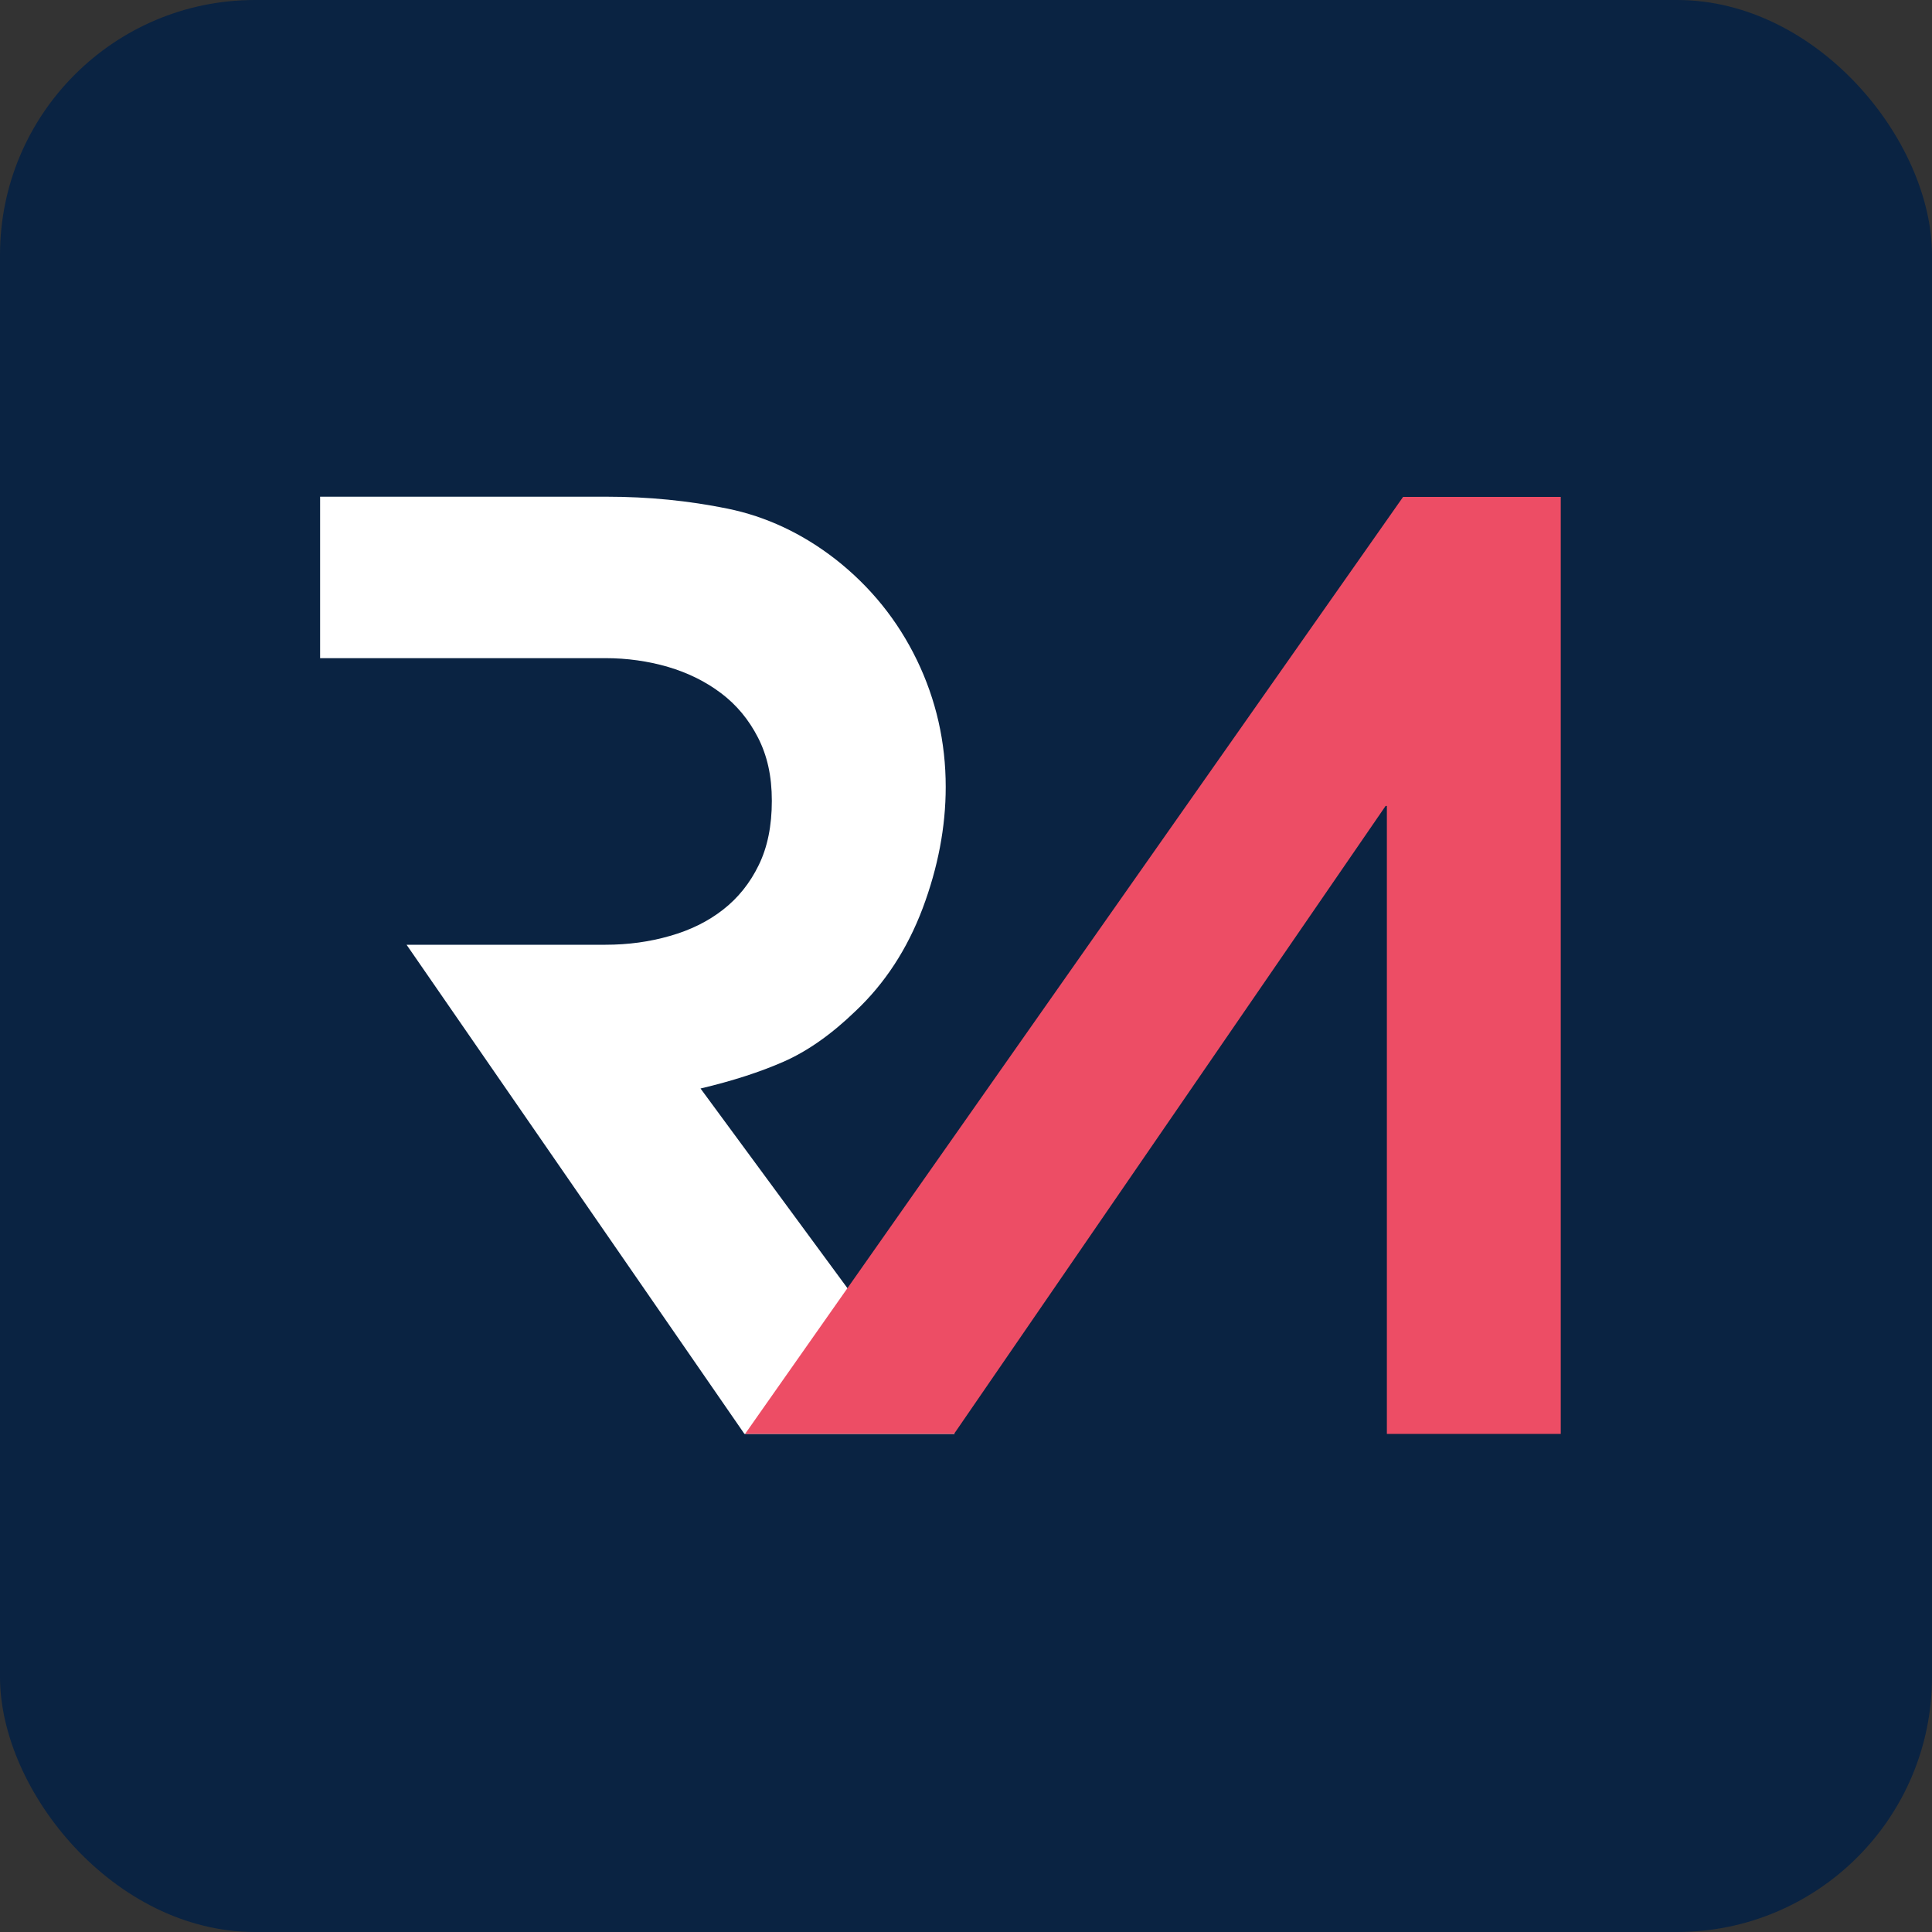<svg width="32" height="32" viewBox="0 0 32 32" fill="none" xmlns="http://www.w3.org/2000/svg">
<rect x="0" y="0" width="32" height="32" fill="#333333" stroke="none"/>
<rect width="32" height="32" rx="4.224" fill="#0A2342"/>
<path d="M15.811 23.75H12.33L6.734 15.648H10.029C10.402 15.648 10.757 15.6 11.096 15.502C11.435 15.406 11.728 15.261 11.976 15.067C12.224 14.873 12.421 14.629 12.566 14.331C12.712 14.034 12.784 13.678 12.784 13.264C12.784 12.85 12.707 12.515 12.555 12.217C12.403 11.92 12.2 11.675 11.944 11.482C11.688 11.288 11.395 11.144 11.064 11.046C10.733 10.95 10.387 10.901 10.027 10.901H5.302V8.227H10.048C10.739 8.227 11.405 8.293 12.048 8.424C12.69 8.555 13.288 8.835 13.84 9.264C14.421 9.72 14.869 10.277 15.187 10.933C15.504 11.589 15.664 12.29 15.664 13.035C15.664 13.697 15.536 14.368 15.282 15.045C15.026 15.722 14.656 16.288 14.173 16.744C13.773 17.131 13.374 17.411 12.981 17.584C12.587 17.757 12.128 17.905 11.603 18.029L15.81 23.747L15.811 23.75Z" fill="white"/>
<path d="M25.851 8.23V23.75H22.971V13.349H22.95L15.802 23.75H12.341L23.24 8.23H25.851Z" fill="#ED4D65"/>
</svg>
